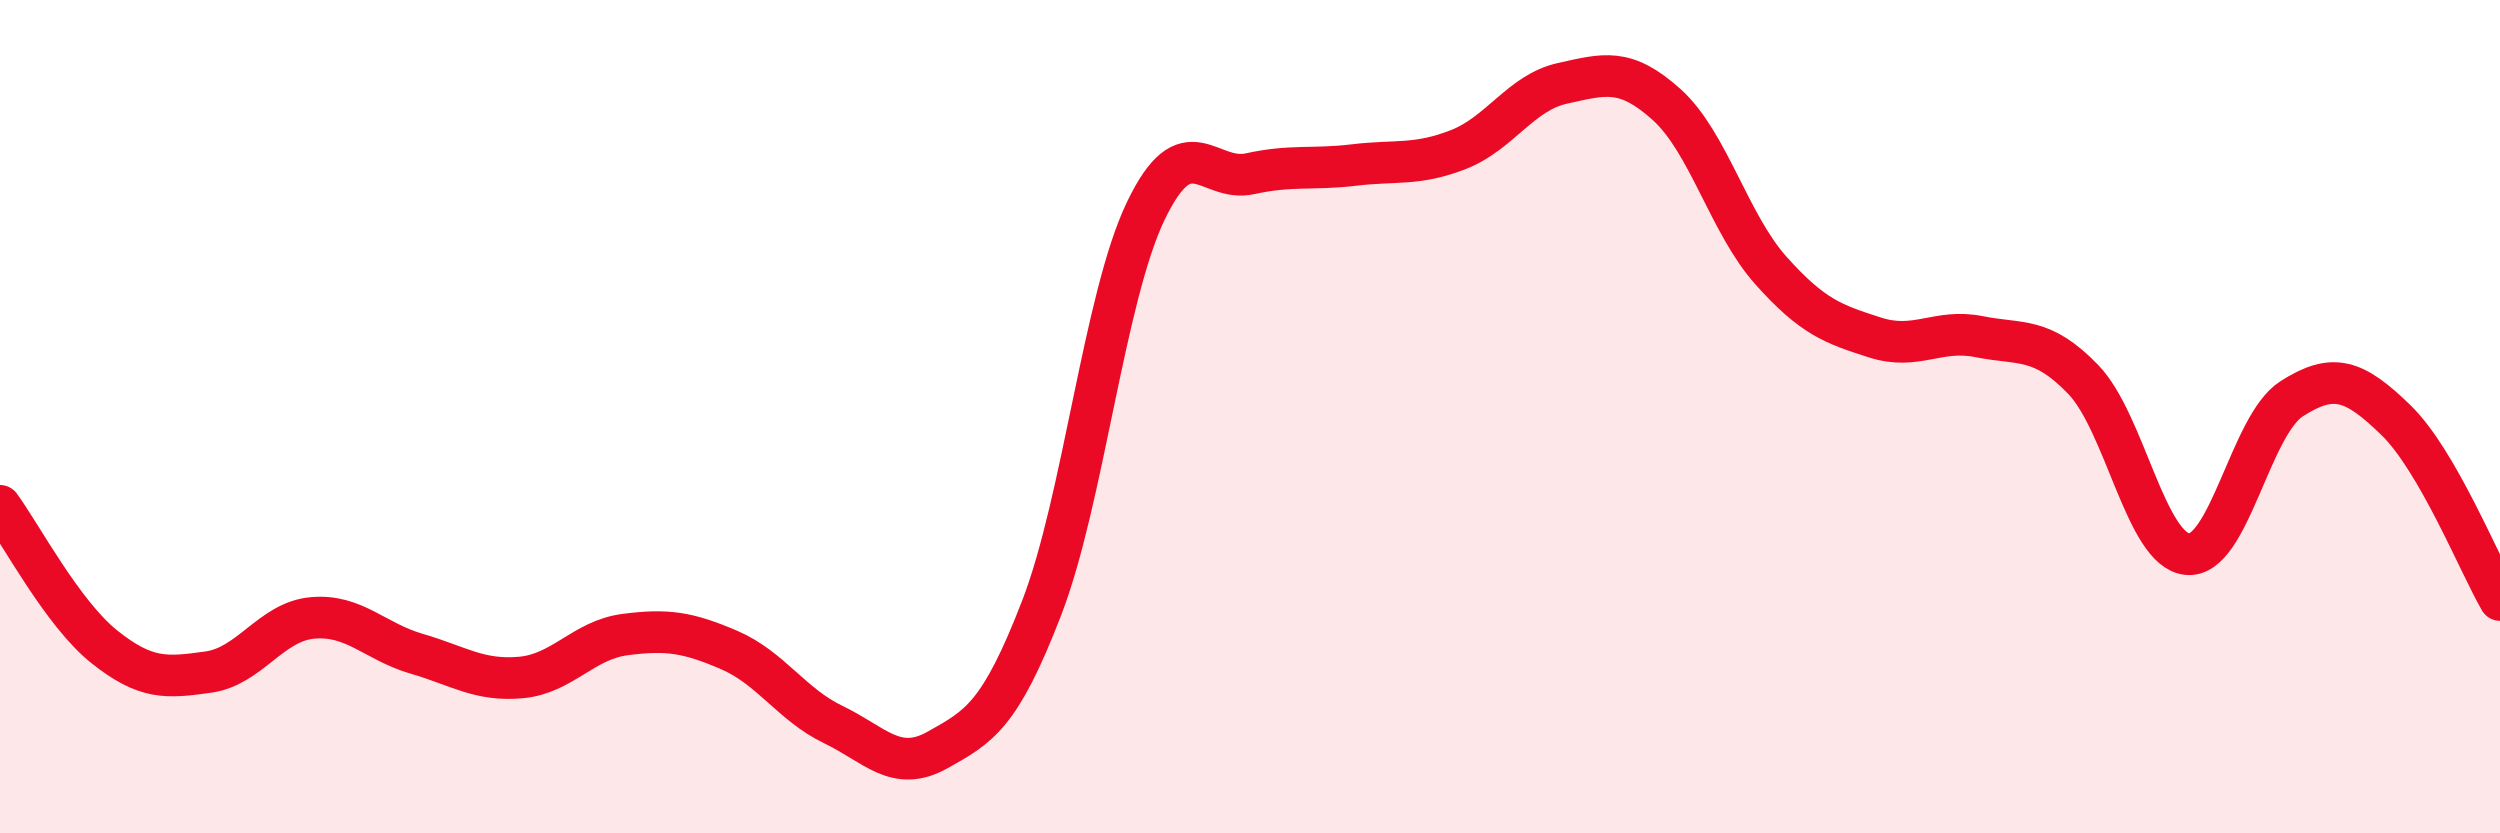 
    <svg width="60" height="20" viewBox="0 0 60 20" xmlns="http://www.w3.org/2000/svg">
      <path
        d="M 0,12.14 C 0.5,12.82 1.5,14.72 2.5,15.52 C 3.5,16.32 4,16.27 5,16.13 C 6,15.99 6.5,14.92 7.5,14.83 C 8.5,14.74 9,15.4 10,15.69 C 11,15.98 11.5,16.35 12.5,16.26 C 13.5,16.17 14,15.36 15,15.23 C 16,15.1 16.5,15.17 17.5,15.6 C 18.5,16.03 19,16.91 20,17.39 C 21,17.87 21.5,18.56 22.5,18 C 23.5,17.44 24,17.18 25,14.59 C 26,12 26.5,7.14 27.5,5.06 C 28.5,2.98 29,4.39 30,4.17 C 31,3.95 31.5,4.08 32.5,3.96 C 33.5,3.84 34,3.98 35,3.59 C 36,3.2 36.5,2.22 37.5,2 C 38.5,1.78 39,1.61 40,2.51 C 41,3.41 41.5,5.37 42.5,6.49 C 43.5,7.61 44,7.78 45,8.1 C 46,8.42 46.5,7.88 47.5,8.08 C 48.5,8.28 49,8.07 50,9.11 C 51,10.15 51.5,13.21 52.5,13.3 C 53.5,13.39 54,10.21 55,9.57 C 56,8.93 56.5,9.11 57.5,10.08 C 58.5,11.05 59.5,13.54 60,14.4L60 20L0 20Z"
        fill="#EB0A25"
        opacity="0.1"
        stroke-linecap="round"
        stroke-linejoin="round"
      />
      <path
        d="M 0,12.14 C 0.5,12.82 1.5,14.72 2.5,15.52 C 3.5,16.32 4,16.27 5,16.13 C 6,15.99 6.5,14.92 7.5,14.83 C 8.5,14.74 9,15.4 10,15.69 C 11,15.98 11.5,16.35 12.5,16.26 C 13.5,16.17 14,15.36 15,15.23 C 16,15.1 16.5,15.17 17.5,15.6 C 18.5,16.03 19,16.91 20,17.39 C 21,17.87 21.5,18.56 22.5,18 C 23.5,17.44 24,17.18 25,14.59 C 26,12 26.5,7.14 27.5,5.06 C 28.5,2.98 29,4.39 30,4.17 C 31,3.95 31.5,4.08 32.5,3.96 C 33.5,3.84 34,3.98 35,3.59 C 36,3.2 36.5,2.22 37.5,2 C 38.5,1.78 39,1.61 40,2.51 C 41,3.41 41.5,5.37 42.5,6.49 C 43.5,7.61 44,7.78 45,8.1 C 46,8.42 46.5,7.88 47.5,8.08 C 48.5,8.28 49,8.07 50,9.11 C 51,10.15 51.5,13.21 52.5,13.3 C 53.5,13.39 54,10.21 55,9.57 C 56,8.93 56.5,9.11 57.5,10.08 C 58.5,11.05 59.5,13.54 60,14.4"
        stroke="#EB0A25"
        stroke-width="1"
        fill="none"
        stroke-linecap="round"
        stroke-linejoin="round"
      />
    </svg>
  